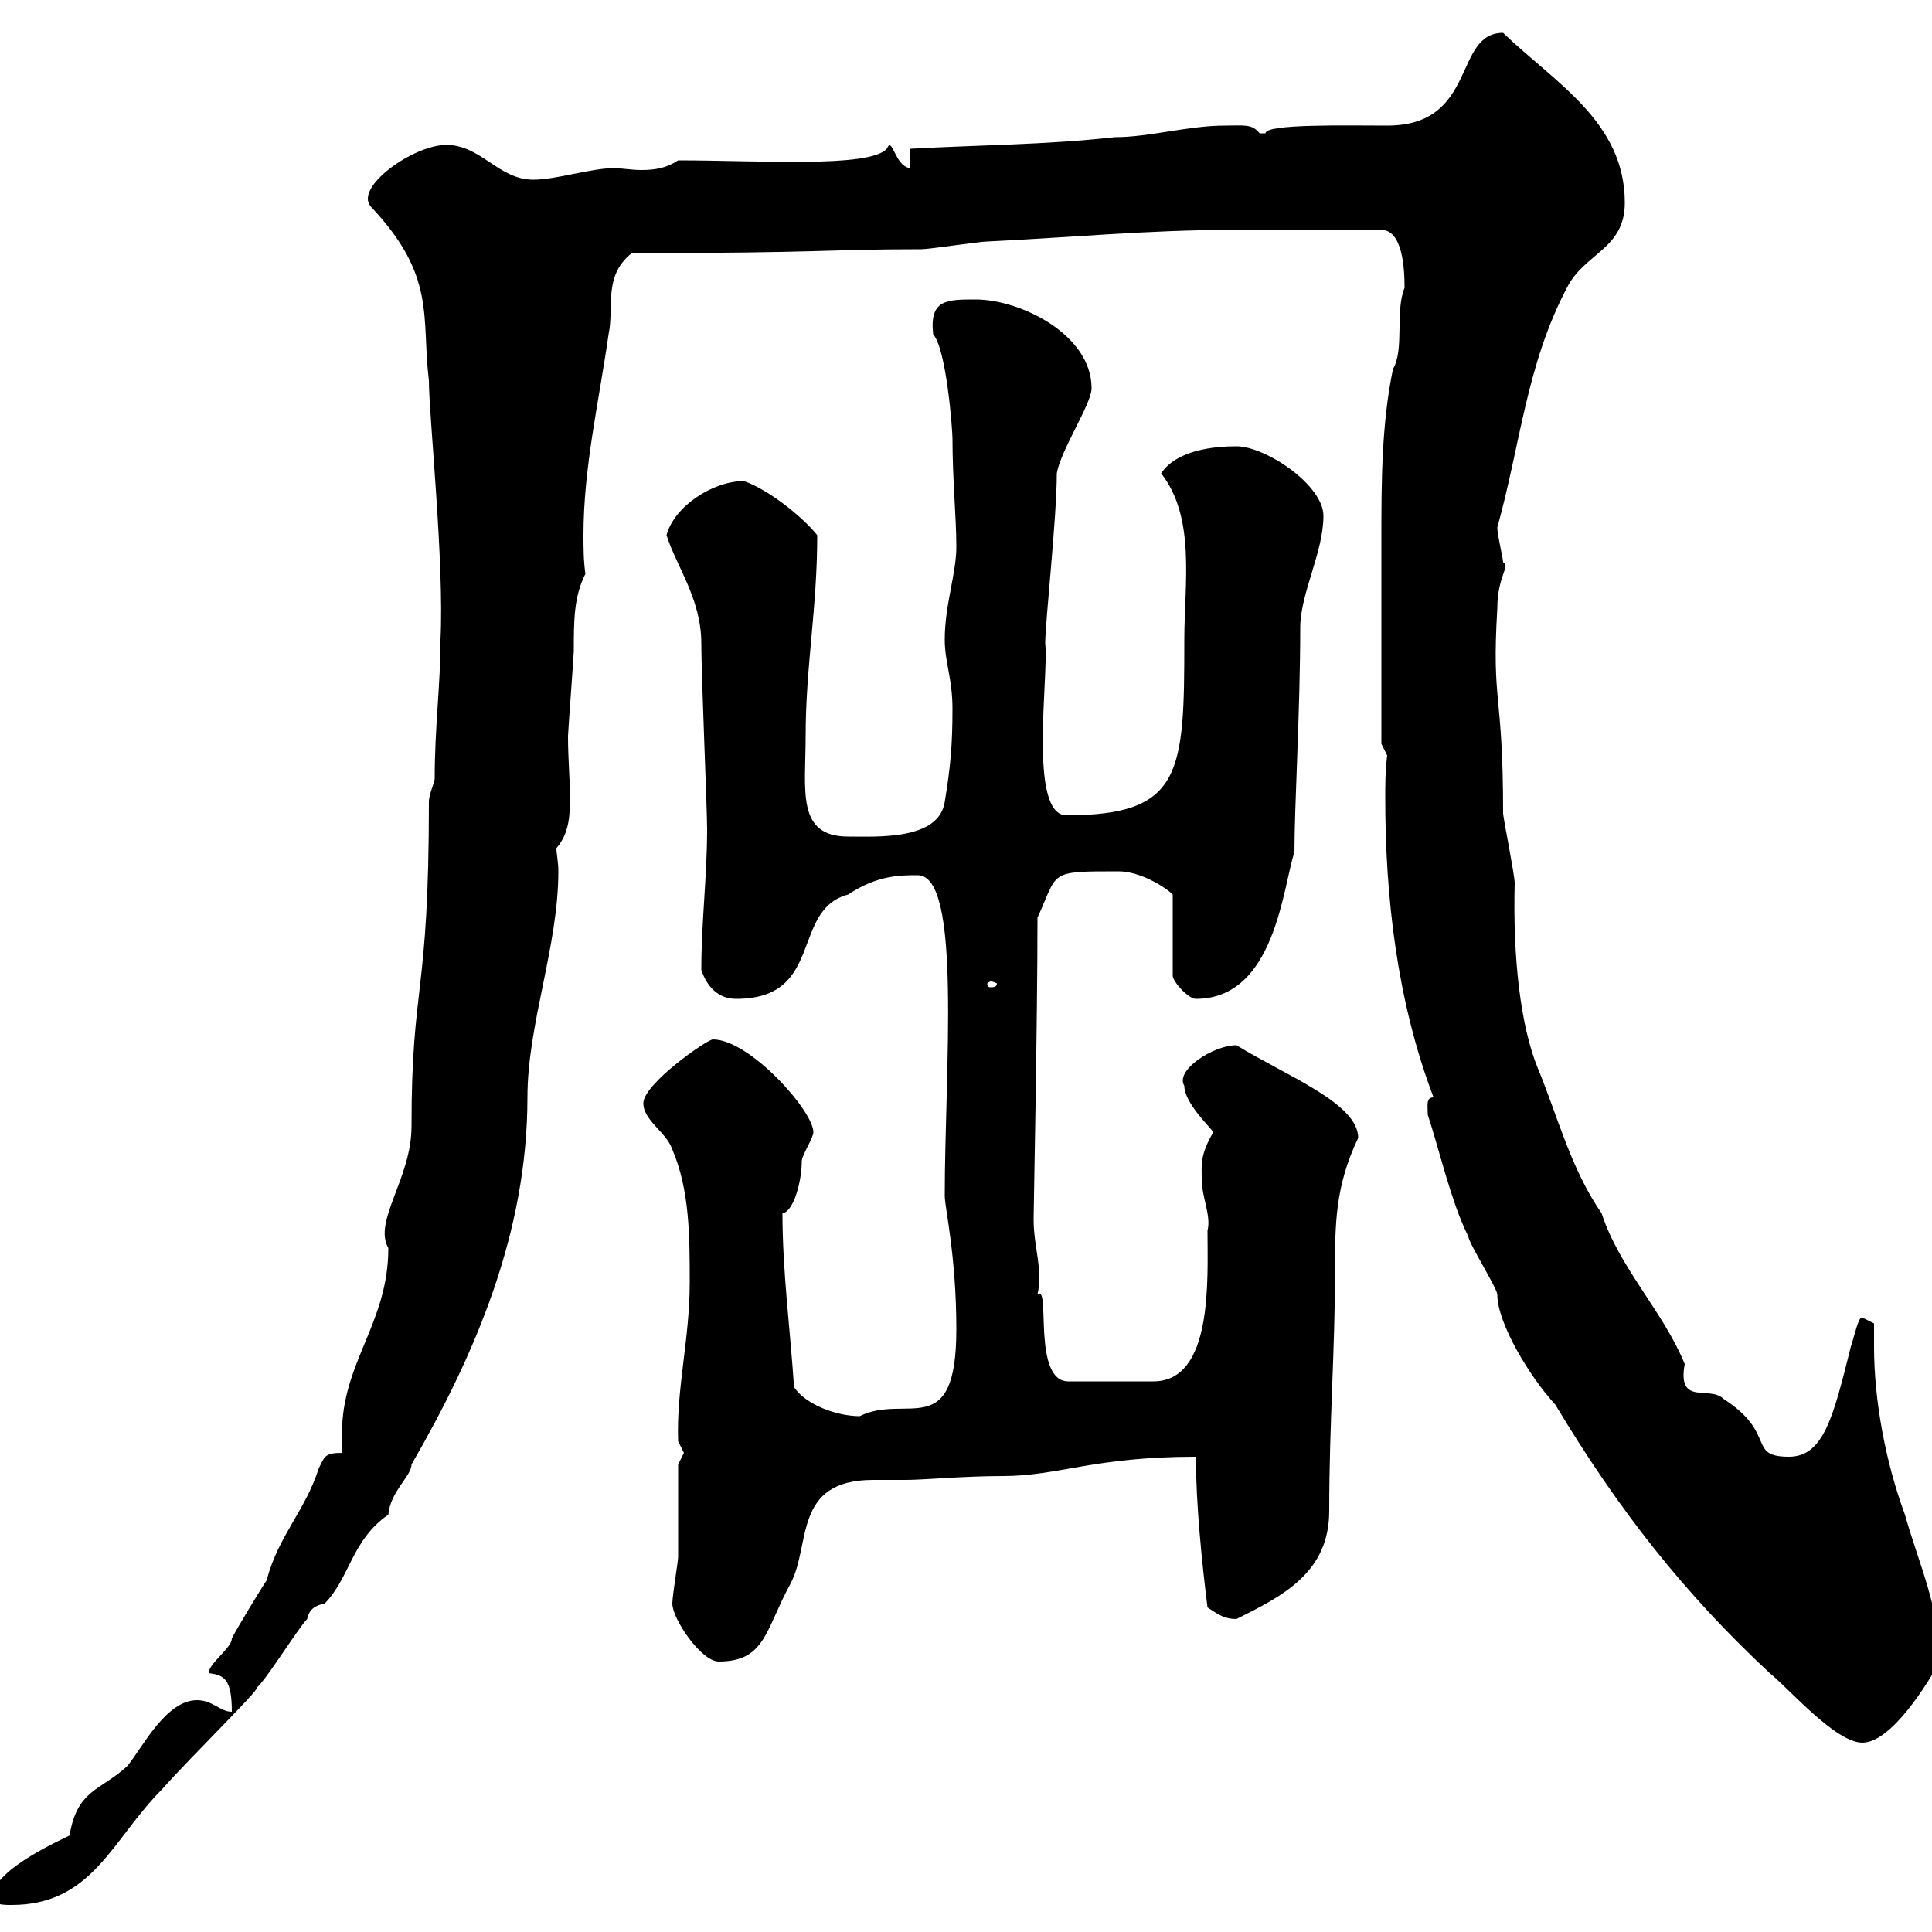 <svg xmlns="http://www.w3.org/2000/svg" xmlns:xlink="http://www.w3.org/1999/xlink" width="300" height="300"><path d="M-1.20 294.60C-1.20 295.80 0.60 295.80 1.80 295.80C14.40 295.80 17.40 285.60 25.20 277.80C29.40 273 42 260.70 39.60 262.20C40.50 262.20 46.20 252.90 47.70 251.40C48 249.90 48.90 249.30 50.40 249C54.30 245.10 54.60 239.10 60.30 235.20C60.60 231.60 63.90 229.20 63.90 227.40C73.80 210.30 81.90 191.40 81.90 170.40C81.90 159 86.70 147 86.70 135.30C86.70 133.80 86.40 132.60 86.40 131.70C88.50 129.30 88.50 126.30 88.50 123.60C88.50 120.90 88.20 117.90 88.20 114.30C88.20 113.70 89.10 101.70 89.10 101.10C89.10 96.30 89.10 92.70 90.90 89.10C90.60 87 90.60 84.90 90.60 83.10C90.60 72.60 93 62.40 94.50 51.90C95.40 47.70 93.60 42.90 98.10 39.30C128.10 39.30 128.10 38.70 143.10 38.70C144.30 38.70 152.10 37.50 153.30 37.50C165.90 36.90 178.50 35.70 191.10 35.70L214.50 35.70C217.80 35.70 218.10 41.70 218.10 44.70C216.60 48.30 218.10 54.30 216.30 57.30C214.50 66 214.50 75 214.50 84C214.50 93.90 214.50 107.40 214.50 115.50L215.40 117.30C215.10 119.70 215.10 121.80 215.10 123.90C215.10 139.20 216.90 155.40 222.60 170.40C221.40 170.40 221.70 171.60 221.70 173.10C223.50 178.50 225.30 186.60 228 192C228 192.90 232.50 200.10 232.50 201C232.50 205.50 237.60 213.90 241.50 218.10C251.40 234.60 261.60 247.50 274.80 259.80C277.80 262.20 285 270.60 289.20 270.60C293.70 270.60 299.40 261.30 301.20 258C301.20 249.60 297.90 242.70 295.80 235.20C292.80 227.10 291 217.50 291 209.10C291 207.90 291 206.40 291 205.50C291 205.50 289.20 204.60 289.20 204.60C288.60 204.30 288 207.30 287.40 209.10C284.70 219.90 283.20 226.20 277.80 226.20C271.20 226.20 276 222.60 267.60 217.20C265.50 215.10 260.40 218.40 261.60 211.80C258.30 203.70 251.40 196.80 248.70 188.40C243.90 181.50 241.80 173.10 238.80 165.90C236.10 159.30 234.90 148.80 235.20 137.10C235.20 135.90 233.40 126.90 233.40 126.30C233.40 107.10 231.60 109.50 232.50 94.50C232.50 89.40 234.60 87.90 233.40 87.30C233.40 86.70 232.50 83.10 232.50 81.90C236.10 69 237 56.70 243.30 44.70C246 39.30 252.30 38.70 252.30 31.50C252.30 18.90 241.50 12.90 233.40 5.10C225.60 5.10 229.50 19.50 215.40 19.50C209.10 19.50 196.50 19.20 196.50 20.70C196.50 20.70 196.50 20.70 195.60 20.70C194.40 19.20 193.20 19.50 190.20 19.50C184.50 19.50 178.50 21.30 173.10 21.30C162.30 22.50 152.10 22.50 141.30 23.10L141.30 26.10C138.90 25.80 138.60 21 137.70 23.10C135 26.10 117.90 24.90 105.30 24.90C103.50 26.10 101.70 26.40 99.60 26.40C98.10 26.40 96.30 26.10 95.40 26.10C91.80 26.10 86.40 27.90 82.80 27.90C77.40 27.90 74.70 22.50 69.30 22.50C64.20 22.50 54.90 29.10 57.60 32.10C67.80 42.90 65.40 49.20 66.60 59.10C66.60 64.50 69 87.30 68.40 99.30C68.40 106.50 67.50 112.80 67.50 120.90C67.50 121.50 66.60 123.30 66.60 124.50C66.60 155.10 63.90 152.40 63.90 174.90C63.90 183 57.90 189.60 60.30 193.80C60.30 205.50 53.10 211.50 53.10 222.60L53.10 225.60C50.40 225.60 50.40 226.20 49.50 228C47.40 234.60 43.20 238.50 41.40 245.40C40.20 247.20 36.60 253.20 36 254.40C36 255.90 32.40 258.30 32.40 259.80C34.80 260.10 36 260.70 36 265.80C34.20 265.80 33 264 30.60 264C25.80 264 22.20 271.20 19.80 274.20C15.60 278.10 12 277.80 10.80 285C11.10 285-1.20 290.10-1.20 294.60ZM104.40 249C104.40 251.40 108.90 258 111.60 258C118.80 258 118.80 253.20 122.70 246C126 240 123 229.80 135.60 229.80C137.40 229.80 138.90 229.80 140.70 229.80C143.40 229.80 149.70 229.20 155.70 229.20C164.40 229.20 169.80 226.20 185.70 226.20C185.70 233.40 186.60 242.40 187.50 249.60C189.30 250.80 190.20 251.40 192 251.40C199.20 247.80 206.40 244.20 206.40 234.60C206.40 221.10 207.30 209.70 207.30 197.40C207.30 190.20 207.30 184.20 210.90 176.70C210.90 171.30 199.80 167.10 192 162.30C188.40 162.30 182.40 166.20 183.90 168.60C183.90 171.30 188.10 175.20 188.40 175.80C186.30 179.40 186.60 180.90 186.60 183C186.60 186 188.10 188.70 187.50 191.10C187.50 198.60 188.40 214.50 179.10 214.50C175.50 214.50 169.20 214.50 165.90 214.50C160.20 214.50 163.20 199.20 161.10 201C162 197.10 160.50 193.80 160.50 189.30C160.50 188.10 161.10 158.70 161.10 142.50C164.40 135.30 162.60 135.30 173.70 135.30C177 135.30 180.90 137.70 182.10 138.90L182.10 151.50C182.10 152.40 184.50 155.10 185.70 155.10C198 155.10 199.20 137.70 201 132.30C201 125.10 201.90 110.10 201.90 97.50C201.90 92.10 205.50 85.80 205.50 80.10C205.50 75.30 196.50 69.30 192 69.30C188.40 69.30 182.70 69.90 180.30 73.50C185.70 80.40 183.90 90.60 183.90 99.30C183.90 120 183.60 126.60 165.60 126.60C159.60 126.60 162.90 104.70 162.30 99.90C162.30 96.60 164.10 80.40 164.10 73.50C164.70 69.90 169.50 62.70 169.50 60.30C169.50 51.90 158.40 46.50 151.50 46.50C147 46.50 144.30 46.50 144.90 51.90C147 54.30 147.90 66.90 147.90 68.10C147.90 74.40 148.50 80.40 148.50 84.90C148.50 89.10 146.70 93.90 146.70 99.30C146.70 102.90 147.90 105.30 147.90 110.10C147.90 115.50 147.60 119.10 146.70 124.50C145.80 130.50 136.20 129.90 131.70 129.90C123.60 129.90 125.10 122.70 125.10 114.30C125.10 103.50 126.90 94.50 126.90 83.10C124.50 80.10 119.10 75.90 115.50 74.70C110.70 74.70 104.70 78.60 103.50 83.10C105 87.90 108.90 93 108.90 99.90C108.90 105 109.80 125.40 109.80 128.70C109.80 136.20 108.90 143.10 108.90 150.60C109.80 153.30 111.60 155.10 114.30 155.10C128.10 155.10 122.70 141.30 131.70 138.90C136.20 135.90 139.80 135.90 142.50 135.90C149.40 135.90 146.70 166.20 146.70 185.70C146.70 187.50 148.50 195 148.50 206.40C148.50 224.10 140.70 216.30 133.50 219.90C129.90 219.90 125.10 218.10 123.30 215.40C122.70 206.40 121.50 197.40 121.50 188.40C123.30 188.10 124.50 183.30 124.50 180.30C124.50 179.40 126.30 176.70 126.30 175.80C126.30 172.50 116.40 161.40 110.70 161.40C109.80 161.40 99.90 168.30 99.90 171.30C99.90 174 103.50 175.80 104.40 178.50C107.10 184.80 107.10 192 107.10 199.20C107.10 207.90 105 215.70 105.30 223.80C105.30 223.80 106.20 225.60 106.20 225.60C106.20 225.60 105.30 227.40 105.30 227.40C105.30 229.20 105.30 240 105.30 241.80C105.30 242.40 104.40 247.80 104.40 249ZM153.90 152.40C154.20 152.40 154.80 152.70 154.80 152.70C154.80 153.30 154.20 153.30 153.90 153.30C153.60 153.30 153.30 153.30 153.30 152.70C153.30 152.70 153.60 152.40 153.90 152.40Z"/></svg>